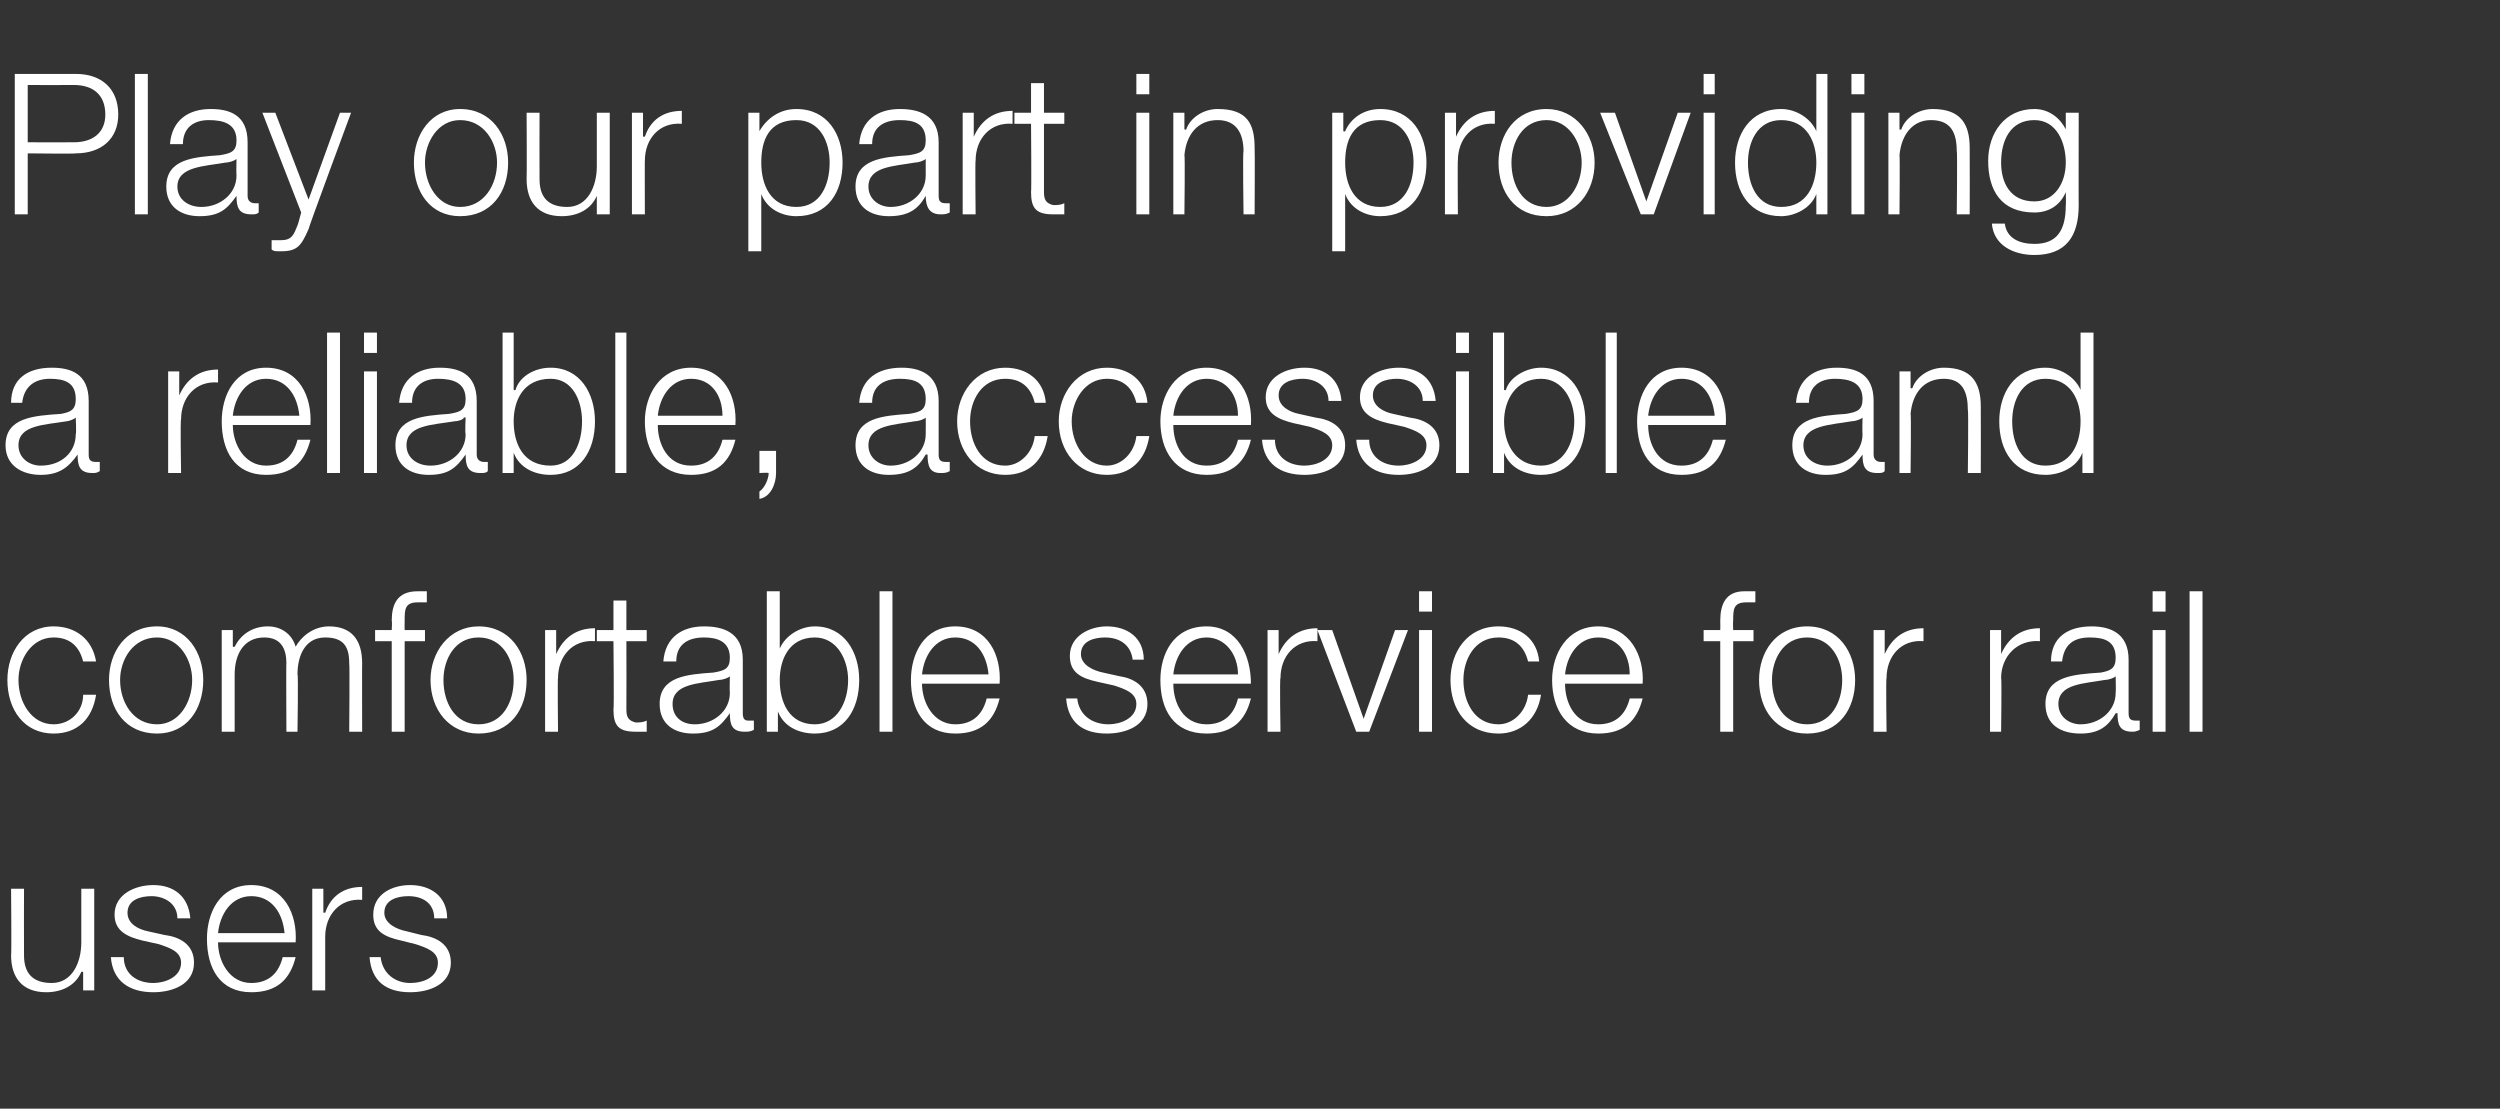 <?xml version="1.0" standalone="no"?><!DOCTYPE svg PUBLIC "-//W3C//DTD SVG 1.1//EN" "http://www.w3.org/Graphics/SVG/1.1/DTD/svg11.dtd"><svg xmlns="http://www.w3.org/2000/svg" version="1.1" width="135.3px" height="60px" viewBox="0 -4 135.3 60" style="top:-4px"><rect x="0" y="-4" width="135.3" height="60" fill="#333333" stroke="none"/>  <desc>Play our part in providing a reliable, accessible and comfortable service for rail users</desc>  <defs/>  <g id="Polygon155850">    <path d="M 5.1 49.6 L 4.5 49.6 L 4.5 48.6 C 4.5 48.6 4.43 48.58 4.4 48.6 C 4.1 49.3 3.4 49.7 2.5 49.7 C 1.2 49.7 0.6 48.9 0.6 47.7 C 0.63 47.65 0.6 44.1 0.6 44.1 L 1.3 44.1 C 1.3 44.1 1.29 47.66 1.3 47.7 C 1.3 48.6 1.7 49.2 2.8 49.2 C 3.9 49.2 4.4 48.1 4.4 47 C 4.4 46.97 4.4 44.1 4.4 44.1 L 5.1 44.1 L 5.1 49.6 Z M 9.6 45.7 C 9.6 44.9 8.9 44.5 8.2 44.5 C 7.6 44.5 6.9 44.7 6.9 45.4 C 6.9 46 7.5 46.3 8 46.4 C 8 46.4 8.9 46.6 8.9 46.6 C 9.7 46.7 10.5 47.1 10.5 48.1 C 10.5 49.3 9.3 49.7 8.3 49.7 C 7 49.7 6.1 49.1 6 47.8 C 6 47.8 6.7 47.8 6.7 47.8 C 6.7 48.7 7.4 49.2 8.3 49.2 C 8.9 49.2 9.8 48.9 9.8 48.1 C 9.8 47.5 9.2 47.3 8.6 47.1 C 8.6 47.1 7.7 46.9 7.7 46.9 C 6.9 46.7 6.2 46.4 6.2 45.5 C 6.2 44.4 7.3 43.9 8.3 43.9 C 9.4 43.9 10.2 44.5 10.3 45.7 C 10.3 45.7 9.6 45.7 9.6 45.7 Z M 15.4 46.5 C 15.3 45.4 14.7 44.5 13.6 44.5 C 12.5 44.5 11.9 45.5 11.8 46.5 C 11.8 46.5 15.4 46.5 15.4 46.5 Z M 11.8 47 C 11.8 48 12.4 49.2 13.6 49.2 C 14.6 49.2 15.1 48.6 15.3 47.8 C 15.3 47.8 16 47.8 16 47.8 C 15.7 49 15 49.7 13.6 49.7 C 11.9 49.7 11.2 48.4 11.2 46.8 C 11.2 45.4 11.9 43.9 13.6 43.9 C 15.4 43.9 16.1 45.5 16 47 C 16 47 11.8 47 11.8 47 Z M 16.9 44.1 L 17.5 44.1 L 17.5 45.4 C 17.5 45.4 17.57 45.38 17.6 45.4 C 17.9 44.5 18.6 44 19.6 44 C 19.6 44 19.6 44.7 19.6 44.7 C 18.4 44.6 17.6 45.5 17.6 46.7 C 17.6 46.65 17.6 49.6 17.6 49.6 L 16.9 49.6 L 16.9 44.1 Z M 23.5 45.7 C 23.5 44.9 22.9 44.5 22.1 44.5 C 21.5 44.5 20.8 44.7 20.8 45.4 C 20.8 46 21.5 46.3 22 46.4 C 22 46.4 22.8 46.6 22.8 46.6 C 23.6 46.7 24.4 47.1 24.4 48.1 C 24.4 49.3 23.2 49.7 22.2 49.7 C 20.9 49.7 20.1 49.1 20 47.8 C 20 47.8 20.6 47.8 20.6 47.8 C 20.7 48.7 21.4 49.2 22.2 49.2 C 22.9 49.2 23.7 48.9 23.7 48.1 C 23.7 47.5 23.1 47.3 22.5 47.1 C 22.5 47.1 21.7 46.9 21.7 46.9 C 20.8 46.7 20.2 46.4 20.2 45.5 C 20.2 44.4 21.2 43.9 22.2 43.9 C 23.3 43.9 24.2 44.5 24.2 45.7 C 24.2 45.7 23.5 45.7 23.5 45.7 Z " stroke="none" fill="#fff"/>  </g>  <g id="Polygon155849">    <path d="M 4.5 31.8 C 4.3 31 3.8 30.5 2.9 30.5 C 1.7 30.5 1 31.7 1 32.8 C 1 34 1.7 35.2 2.9 35.2 C 3.8 35.2 4.5 34.5 4.5 33.6 C 4.5 33.6 5.2 33.6 5.2 33.6 C 5 34.9 4.2 35.7 2.9 35.7 C 1.3 35.7 0.4 34.4 0.4 32.8 C 0.4 31.3 1.3 29.9 2.9 29.9 C 4.1 29.9 5 30.6 5.2 31.8 C 5.2 31.8 4.5 31.8 4.5 31.8 Z M 6.5 32.8 C 6.5 34 7.2 35.2 8.5 35.2 C 9.7 35.2 10.4 34 10.4 32.8 C 10.4 31.7 9.7 30.5 8.5 30.5 C 7.2 30.5 6.5 31.7 6.5 32.8 Z M 11 32.8 C 11 34.4 10.1 35.7 8.5 35.7 C 6.8 35.7 5.9 34.4 5.9 32.8 C 5.9 31.3 6.8 29.9 8.5 29.9 C 10.1 29.9 11 31.3 11 32.8 Z M 12 30.1 L 12.6 30.1 L 12.6 31 C 12.6 31 12.68 31.02 12.7 31 C 13 30.4 13.6 29.9 14.5 29.9 C 15.2 29.9 15.8 30.3 16 31 C 16.4 30.3 17.1 29.9 17.8 29.9 C 19 29.9 19.6 30.6 19.6 31.9 C 19.59 31.86 19.6 35.6 19.6 35.6 L 18.9 35.6 C 18.9 35.6 18.93 31.89 18.9 31.9 C 18.9 31 18.6 30.5 17.6 30.5 C 16.5 30.5 16.1 31.5 16.1 32.5 C 16.15 32.47 16.1 35.6 16.1 35.6 L 15.5 35.6 C 15.5 35.6 15.48 31.86 15.5 31.9 C 15.5 31.1 15.2 30.5 14.3 30.5 C 13.2 30.5 12.7 31.4 12.7 32.5 C 12.7 32.52 12.7 35.6 12.7 35.6 L 12 35.6 L 12 30.1 Z M 23 30.7 L 21.9 30.7 L 21.9 35.6 L 21.2 35.6 L 21.2 30.7 L 20.3 30.7 L 20.3 30.1 L 21.2 30.1 C 21.2 30.1 21.23 29.6 21.2 29.6 C 21.2 28.7 21.5 28 22.6 28 C 22.8 28 22.9 28 23.1 28 C 23.1 28 23.1 28.6 23.1 28.6 C 22.9 28.6 22.8 28.6 22.6 28.6 C 21.9 28.6 21.9 29 21.9 29.6 C 21.89 29.62 21.9 30.1 21.9 30.1 L 23 30.1 L 23 30.7 Z M 24 32.8 C 24 34 24.6 35.2 25.9 35.2 C 27.2 35.2 27.8 34 27.8 32.8 C 27.8 31.7 27.2 30.5 25.9 30.5 C 24.6 30.5 24 31.7 24 32.8 Z M 28.5 32.8 C 28.5 34.4 27.6 35.7 25.9 35.7 C 24.3 35.7 23.3 34.4 23.3 32.8 C 23.3 31.3 24.3 29.9 25.9 29.9 C 27.6 29.9 28.5 31.3 28.5 32.8 Z M 29.5 30.1 L 30.1 30.1 L 30.1 31.4 C 30.1 31.4 30.14 31.38 30.1 31.4 C 30.5 30.5 31.2 30 32.2 30 C 32.2 30 32.2 30.7 32.2 30.7 C 31 30.6 30.2 31.5 30.2 32.7 C 30.17 32.65 30.2 35.6 30.2 35.6 L 29.5 35.6 L 29.5 30.1 Z M 33.9 30.1 L 35 30.1 L 35 30.7 L 33.9 30.7 C 33.9 30.7 33.91 34.35 33.9 34.4 C 33.9 34.8 34 35 34.4 35.1 C 34.6 35.1 34.8 35.1 35 35 C 35 35 35 35.6 35 35.6 C 34.8 35.6 34.6 35.6 34.4 35.6 C 33.5 35.6 33.2 35.3 33.2 34.4 C 33.24 34.4 33.2 30.7 33.2 30.7 L 32.3 30.7 L 32.3 30.1 L 33.2 30.1 L 33.2 28.5 L 33.9 28.5 L 33.9 30.1 Z M 35.9 31.8 C 36 30.5 36.9 29.9 38.1 29.9 C 39.1 29.9 40.2 30.2 40.2 31.7 C 40.2 31.7 40.2 34.6 40.2 34.6 C 40.2 34.9 40.3 35 40.5 35 C 40.6 35 40.7 35 40.8 35 C 40.8 35 40.8 35.5 40.8 35.5 C 40.6 35.6 40.5 35.6 40.3 35.6 C 39.6 35.6 39.5 35.2 39.5 34.6 C 39.5 34.6 39.5 34.6 39.5 34.6 C 39 35.3 38.6 35.7 37.5 35.7 C 36.5 35.7 35.7 35.2 35.7 34.1 C 35.7 32.6 37.2 32.5 38.6 32.4 C 39.2 32.3 39.5 32.2 39.5 31.6 C 39.5 30.7 38.8 30.5 38.1 30.5 C 37.2 30.5 36.6 30.9 36.6 31.8 C 36.6 31.8 35.9 31.8 35.9 31.8 Z M 39.5 32.6 C 39.5 32.6 39.46 32.58 39.5 32.6 C 39.4 32.7 39.1 32.8 38.9 32.8 C 37.8 33 36.4 33 36.4 34.1 C 36.4 34.8 36.9 35.2 37.6 35.2 C 38.6 35.2 39.5 34.5 39.5 33.5 C 39.48 33.45 39.5 32.6 39.5 32.6 Z M 41.5 28 L 42.2 28 L 42.2 31.1 C 42.2 31.1 42.18 31.14 42.2 31.1 C 42.5 30.4 43.3 29.9 44.1 29.9 C 45.7 29.9 46.5 31.3 46.5 32.8 C 46.5 34.4 45.7 35.7 44.1 35.7 C 43.2 35.7 42.4 35.3 42.1 34.5 C 42.12 34.53 42.1 34.5 42.1 34.5 L 42.1 35.6 L 41.5 35.6 L 41.5 28 Z M 44.1 30.5 C 42.7 30.5 42.2 31.7 42.2 32.8 C 42.2 34 42.7 35.2 44.1 35.2 C 45.3 35.2 45.9 34 45.9 32.8 C 45.9 31.7 45.3 30.5 44.1 30.5 Z M 47.6 28 L 48.3 28 L 48.3 35.6 L 47.6 35.6 L 47.6 28 Z M 53.5 32.5 C 53.4 31.4 52.8 30.5 51.7 30.5 C 50.6 30.5 50 31.5 49.9 32.5 C 49.9 32.5 53.5 32.5 53.5 32.5 Z M 49.9 33 C 49.9 34 50.5 35.2 51.7 35.2 C 52.7 35.2 53.2 34.6 53.4 33.8 C 53.4 33.8 54.1 33.8 54.1 33.8 C 53.8 35 53.1 35.7 51.7 35.7 C 50 35.7 49.3 34.4 49.3 32.8 C 49.3 31.4 50 29.9 51.7 29.9 C 53.5 29.9 54.2 31.5 54.1 33 C 54.1 33 49.9 33 49.9 33 Z M 61.3 31.7 C 61.2 30.9 60.6 30.5 59.8 30.5 C 59.2 30.5 58.5 30.7 58.5 31.4 C 58.5 32 59.2 32.3 59.7 32.4 C 59.7 32.4 60.6 32.6 60.6 32.6 C 61.3 32.7 62.1 33.1 62.1 34.1 C 62.1 35.3 60.9 35.7 59.9 35.7 C 58.6 35.7 57.8 35.1 57.7 33.8 C 57.7 33.8 58.3 33.8 58.3 33.8 C 58.4 34.7 59.1 35.2 60 35.2 C 60.6 35.2 61.5 34.9 61.5 34.1 C 61.5 33.5 60.9 33.3 60.3 33.1 C 60.3 33.1 59.4 32.9 59.4 32.9 C 58.5 32.7 57.9 32.4 57.9 31.5 C 57.9 30.4 59 29.9 59.9 29.9 C 61 29.9 61.9 30.5 61.9 31.7 C 61.9 31.7 61.3 31.7 61.3 31.7 Z M 67 32.5 C 67 31.4 66.3 30.5 65.3 30.5 C 64.2 30.5 63.6 31.5 63.5 32.5 C 63.5 32.5 67 32.5 67 32.5 Z M 63.5 33 C 63.5 34 64 35.2 65.3 35.2 C 66.3 35.2 66.8 34.6 67 33.8 C 67 33.8 67.7 33.8 67.7 33.8 C 67.4 35 66.7 35.7 65.3 35.7 C 63.5 35.7 62.8 34.4 62.8 32.8 C 62.8 31.4 63.5 29.9 65.3 29.9 C 67 29.9 67.7 31.5 67.7 33 C 67.7 33 63.5 33 63.5 33 Z M 68.6 30.1 L 69.2 30.1 L 69.2 31.4 C 69.2 31.4 69.22 31.38 69.2 31.4 C 69.6 30.5 70.3 30 71.3 30 C 71.3 30 71.3 30.7 71.3 30.7 C 70.1 30.6 69.3 31.5 69.3 32.7 C 69.25 32.65 69.3 35.6 69.3 35.6 L 68.6 35.6 L 68.6 30.1 Z M 71.3 30.1 L 72.1 30.1 L 73.8 34.9 L 73.8 34.9 L 75.5 30.1 L 76.2 30.1 L 74.1 35.6 L 73.4 35.6 L 71.3 30.1 Z M 76.8 28 L 77.5 28 L 77.5 29.1 L 76.8 29.1 L 76.8 28 Z M 76.8 30.1 L 77.5 30.1 L 77.5 35.6 L 76.8 35.6 L 76.8 30.1 Z M 82.7 31.8 C 82.5 31 82 30.5 81.1 30.5 C 79.8 30.5 79.2 31.7 79.2 32.8 C 79.2 34 79.8 35.2 81.1 35.2 C 81.9 35.2 82.6 34.5 82.7 33.6 C 82.7 33.6 83.4 33.6 83.4 33.6 C 83.2 34.9 82.3 35.7 81.1 35.7 C 79.4 35.7 78.5 34.4 78.5 32.8 C 78.5 31.3 79.4 29.9 81.1 29.9 C 82.3 29.9 83.2 30.6 83.3 31.8 C 83.3 31.8 82.7 31.8 82.7 31.8 Z M 88.2 32.5 C 88.2 31.4 87.6 30.5 86.5 30.5 C 85.4 30.5 84.8 31.5 84.7 32.5 C 84.7 32.5 88.2 32.5 88.2 32.5 Z M 84.7 33 C 84.7 34 85.2 35.2 86.5 35.2 C 87.5 35.2 88 34.6 88.2 33.8 C 88.2 33.8 88.9 33.8 88.9 33.8 C 88.6 35 87.9 35.7 86.5 35.7 C 84.8 35.7 84 34.4 84 32.8 C 84 31.4 84.8 29.9 86.5 29.9 C 88.2 29.9 89 31.5 88.9 33 C 88.9 33 84.7 33 84.7 33 Z M 94.9 30.7 L 93.8 30.7 L 93.8 35.6 L 93.1 35.6 L 93.1 30.7 L 92.2 30.7 L 92.2 30.1 L 93.1 30.1 C 93.1 30.1 93.11 29.6 93.1 29.6 C 93.1 28.7 93.4 28 94.4 28 C 94.6 28 94.8 28 95 28 C 95 28 95 28.6 95 28.6 C 94.8 28.6 94.7 28.6 94.5 28.6 C 93.8 28.6 93.8 29 93.8 29.6 C 93.78 29.62 93.8 30.1 93.8 30.1 L 94.9 30.1 L 94.9 30.7 Z M 95.9 32.8 C 95.9 34 96.5 35.2 97.8 35.2 C 99.1 35.2 99.7 34 99.7 32.8 C 99.7 31.7 99.1 30.5 97.8 30.5 C 96.5 30.5 95.9 31.7 95.9 32.8 Z M 100.4 32.8 C 100.4 34.4 99.5 35.7 97.8 35.7 C 96.1 35.7 95.2 34.4 95.2 32.8 C 95.2 31.3 96.1 29.9 97.8 29.9 C 99.5 29.9 100.4 31.3 100.4 32.8 Z M 101.4 30.1 L 102 30.1 L 102 31.4 C 102 31.4 102.03 31.38 102 31.4 C 102.4 30.5 103.1 30 104.1 30 C 104.1 30 104.1 30.7 104.1 30.7 C 102.9 30.6 102.1 31.5 102.1 32.7 C 102.06 32.65 102.1 35.6 102.1 35.6 L 101.4 35.6 L 101.4 30.1 Z M 107.7 30.1 L 108.3 30.1 L 108.3 31.4 C 108.3 31.4 108.31 31.38 108.3 31.4 C 108.7 30.5 109.4 30 110.4 30 C 110.4 30 110.4 30.7 110.4 30.7 C 109.2 30.6 108.3 31.5 108.3 32.7 C 108.34 32.65 108.3 35.6 108.3 35.6 L 107.7 35.6 L 107.7 30.1 Z M 111 31.8 C 111 30.5 111.9 29.9 113.2 29.9 C 114.1 29.9 115.2 30.2 115.2 31.7 C 115.2 31.7 115.2 34.6 115.2 34.6 C 115.2 34.9 115.3 35 115.6 35 C 115.6 35 115.7 35 115.8 35 C 115.8 35 115.8 35.5 115.8 35.5 C 115.6 35.6 115.5 35.6 115.4 35.6 C 114.7 35.6 114.6 35.2 114.6 34.6 C 114.6 34.6 114.5 34.6 114.5 34.6 C 114.1 35.3 113.6 35.7 112.6 35.7 C 111.5 35.7 110.7 35.2 110.7 34.1 C 110.7 32.6 112.2 32.5 113.7 32.4 C 114.2 32.3 114.5 32.2 114.5 31.6 C 114.5 30.7 113.9 30.5 113.1 30.5 C 112.2 30.5 111.7 30.9 111.6 31.8 C 111.6 31.8 111 31.8 111 31.8 Z M 114.5 32.6 C 114.5 32.6 114.49 32.58 114.5 32.6 C 114.4 32.7 114.1 32.8 113.9 32.8 C 112.8 33 111.4 33 111.4 34.1 C 111.4 34.8 112 35.2 112.6 35.2 C 113.6 35.2 114.5 34.5 114.5 33.5 C 114.52 33.45 114.5 32.6 114.5 32.6 Z M 116.5 28 L 117.2 28 L 117.2 29.1 L 116.5 29.1 L 116.5 28 Z M 116.5 30.1 L 117.2 30.1 L 117.2 35.6 L 116.5 35.6 L 116.5 30.1 Z M 118.5 28 L 119.2 28 L 119.2 35.6 L 118.5 35.6 L 118.5 28 Z " stroke="none" fill="#fff"/>  </g>  <g id="Polygon155848">    <path d="M 0.6 17.8 C 0.6 16.5 1.5 15.9 2.8 15.9 C 3.8 15.9 4.8 16.2 4.8 17.7 C 4.8 17.7 4.8 20.6 4.8 20.6 C 4.8 20.9 4.9 21 5.2 21 C 5.3 21 5.3 21 5.4 21 C 5.4 21 5.4 21.5 5.4 21.5 C 5.2 21.6 5.2 21.6 5 21.6 C 4.3 21.6 4.2 21.2 4.2 20.6 C 4.2 20.6 4.2 20.6 4.2 20.6 C 3.7 21.3 3.2 21.7 2.2 21.7 C 1.2 21.7 0.3 21.2 0.3 20.1 C 0.3 18.6 1.8 18.5 3.3 18.4 C 3.8 18.3 4.1 18.2 4.1 17.6 C 4.1 16.7 3.5 16.5 2.7 16.5 C 1.9 16.5 1.3 16.9 1.2 17.8 C 1.2 17.8 0.6 17.8 0.6 17.8 Z M 4.1 18.6 C 4.1 18.6 4.11 18.58 4.1 18.6 C 4 18.7 3.7 18.8 3.6 18.8 C 2.4 19 1 19 1 20.1 C 1 20.8 1.6 21.2 2.2 21.2 C 3.3 21.2 4.1 20.5 4.1 19.5 C 4.14 19.45 4.1 18.6 4.1 18.6 Z M 9.1 16.1 L 9.7 16.1 L 9.7 17.4 C 9.7 17.4 9.72 17.38 9.7 17.4 C 10.1 16.5 10.8 16 11.8 16 C 11.8 16 11.8 16.7 11.8 16.7 C 10.6 16.6 9.8 17.5 9.8 18.7 C 9.75 18.65 9.8 21.6 9.8 21.6 L 9.1 21.6 L 9.1 16.1 Z M 16.2 18.5 C 16.1 17.4 15.5 16.5 14.4 16.5 C 13.3 16.5 12.7 17.5 12.6 18.5 C 12.6 18.5 16.2 18.5 16.2 18.5 Z M 12.6 19 C 12.6 20 13.2 21.2 14.4 21.2 C 15.4 21.2 15.9 20.6 16.1 19.8 C 16.1 19.8 16.8 19.8 16.8 19.8 C 16.5 21 15.8 21.7 14.4 21.7 C 12.7 21.7 12 20.4 12 18.8 C 12 17.4 12.7 15.9 14.4 15.9 C 16.2 15.9 16.9 17.5 16.8 19 C 16.8 19 12.6 19 12.6 19 Z M 17.7 14 L 18.4 14 L 18.4 21.6 L 17.7 21.6 L 17.7 14 Z M 19.7 14 L 20.4 14 L 20.4 15.1 L 19.7 15.1 L 19.7 14 Z M 19.7 16.1 L 20.4 16.1 L 20.4 21.6 L 19.7 21.6 L 19.7 16.1 Z M 21.6 17.8 C 21.7 16.5 22.6 15.9 23.8 15.9 C 24.8 15.9 25.8 16.2 25.8 17.7 C 25.8 17.7 25.8 20.6 25.8 20.6 C 25.8 20.9 26 21 26.2 21 C 26.3 21 26.4 21 26.4 21 C 26.4 21 26.4 21.5 26.4 21.5 C 26.3 21.6 26.2 21.6 26 21.6 C 25.3 21.6 25.2 21.2 25.2 20.6 C 25.2 20.6 25.2 20.6 25.2 20.6 C 24.7 21.3 24.3 21.7 23.2 21.7 C 22.2 21.7 21.4 21.2 21.4 20.1 C 21.4 18.6 22.9 18.5 24.3 18.4 C 24.9 18.3 25.2 18.2 25.2 17.6 C 25.2 16.7 24.5 16.5 23.7 16.5 C 22.9 16.5 22.3 16.9 22.3 17.8 C 22.3 17.8 21.6 17.8 21.6 17.8 Z M 25.2 18.6 C 25.2 18.6 25.14 18.58 25.1 18.6 C 25.1 18.7 24.8 18.8 24.6 18.8 C 23.4 19 22 19 22 20.1 C 22 20.8 22.6 21.2 23.3 21.2 C 24.3 21.2 25.2 20.5 25.2 19.5 C 25.16 19.45 25.2 18.6 25.2 18.6 Z M 27.2 14 L 27.8 14 L 27.8 17.1 C 27.8 17.1 27.85 17.14 27.9 17.1 C 28.1 16.4 28.9 15.9 29.8 15.9 C 31.4 15.9 32.2 17.3 32.2 18.8 C 32.2 20.4 31.4 21.7 29.8 21.7 C 28.9 21.7 28.1 21.3 27.8 20.5 C 27.8 20.53 27.8 20.5 27.8 20.5 L 27.8 21.6 L 27.2 21.6 L 27.2 14 Z M 29.8 16.5 C 28.3 16.5 27.8 17.7 27.8 18.8 C 27.8 20 28.3 21.2 29.8 21.2 C 31 21.2 31.5 20 31.5 18.8 C 31.5 17.7 31 16.5 29.8 16.5 Z M 33.3 14 L 33.9 14 L 33.9 21.6 L 33.3 21.6 L 33.3 14 Z M 39.1 18.5 C 39.1 17.4 38.5 16.5 37.4 16.5 C 36.3 16.5 35.7 17.5 35.6 18.5 C 35.6 18.5 39.1 18.5 39.1 18.5 Z M 35.6 19 C 35.6 20 36.1 21.2 37.4 21.2 C 38.4 21.2 38.9 20.6 39.1 19.8 C 39.1 19.8 39.8 19.8 39.8 19.8 C 39.5 21 38.8 21.7 37.4 21.7 C 35.7 21.7 34.9 20.4 34.9 18.8 C 34.9 17.4 35.7 15.9 37.4 15.9 C 39.2 15.9 39.9 17.5 39.8 19 C 39.8 19 35.6 19 35.6 19 Z M 42 20.4 C 42 20.4 42 21.58 42 21.6 C 42 22.2 41.7 22.9 41.1 23 C 41.1 23 41.1 22.6 41.1 22.6 C 41.4 22.4 41.6 21.9 41.6 21.6 C 41.55 21.57 41.1 21.6 41.1 21.6 L 41.1 20.4 L 42 20.4 Z M 46.5 17.8 C 46.6 16.5 47.5 15.9 48.8 15.9 C 49.7 15.9 50.8 16.2 50.8 17.7 C 50.8 17.7 50.8 20.6 50.8 20.6 C 50.8 20.9 50.9 21 51.2 21 C 51.2 21 51.3 21 51.4 21 C 51.4 21 51.4 21.5 51.4 21.5 C 51.2 21.6 51.1 21.6 50.9 21.6 C 50.3 21.6 50.2 21.2 50.2 20.6 C 50.2 20.6 50.1 20.6 50.1 20.6 C 49.7 21.3 49.2 21.7 48.1 21.7 C 47.1 21.7 46.3 21.2 46.3 20.1 C 46.3 18.6 47.8 18.5 49.2 18.4 C 49.8 18.3 50.1 18.2 50.1 17.6 C 50.1 16.7 49.5 16.5 48.7 16.5 C 47.8 16.5 47.2 16.9 47.2 17.8 C 47.2 17.8 46.5 17.8 46.5 17.8 Z M 50.1 18.6 C 50.1 18.6 50.09 18.58 50.1 18.6 C 50 18.7 49.7 18.8 49.5 18.8 C 48.4 19 47 19 47 20.1 C 47 20.8 47.6 21.2 48.2 21.2 C 49.2 21.2 50.1 20.5 50.1 19.5 C 50.11 19.45 50.1 18.6 50.1 18.6 Z M 56 17.8 C 55.8 17 55.3 16.5 54.4 16.5 C 53.1 16.5 52.5 17.7 52.5 18.8 C 52.5 20 53.1 21.2 54.4 21.2 C 55.2 21.2 55.9 20.5 56 19.6 C 56 19.6 56.7 19.6 56.7 19.6 C 56.5 20.9 55.7 21.7 54.4 21.7 C 52.8 21.7 51.8 20.4 51.8 18.8 C 51.8 17.3 52.8 15.9 54.4 15.9 C 55.6 15.9 56.5 16.6 56.6 17.8 C 56.6 17.8 56 17.8 56 17.8 Z M 61.5 17.8 C 61.3 17 60.8 16.5 59.9 16.5 C 58.7 16.5 58 17.7 58 18.8 C 58 20 58.7 21.2 59.9 21.2 C 60.7 21.2 61.4 20.5 61.5 19.6 C 61.5 19.6 62.2 19.6 62.2 19.6 C 62 20.9 61.2 21.7 59.9 21.7 C 58.3 21.7 57.3 20.4 57.3 18.8 C 57.3 17.3 58.3 15.9 59.9 15.9 C 61.1 15.9 62 16.6 62.1 17.8 C 62.1 17.8 61.5 17.8 61.5 17.8 Z M 67 18.5 C 67 17.4 66.4 16.5 65.3 16.5 C 64.2 16.5 63.6 17.5 63.5 18.5 C 63.5 18.5 67 18.5 67 18.5 Z M 63.5 19 C 63.5 20 64 21.2 65.3 21.2 C 66.3 21.2 66.8 20.6 67 19.8 C 67 19.8 67.7 19.8 67.7 19.8 C 67.4 21 66.7 21.7 65.3 21.7 C 63.6 21.7 62.8 20.4 62.8 18.8 C 62.8 17.4 63.6 15.9 65.3 15.9 C 67.1 15.9 67.8 17.5 67.7 19 C 67.7 19 63.5 19 63.5 19 Z M 71.9 17.7 C 71.9 16.9 71.2 16.5 70.5 16.5 C 69.9 16.5 69.2 16.7 69.2 17.4 C 69.2 18 69.8 18.3 70.3 18.4 C 70.3 18.4 71.2 18.6 71.2 18.6 C 72 18.7 72.8 19.1 72.8 20.1 C 72.8 21.3 71.6 21.7 70.6 21.7 C 69.3 21.7 68.4 21.1 68.3 19.8 C 68.3 19.8 69 19.8 69 19.8 C 69 20.7 69.7 21.2 70.6 21.2 C 71.2 21.2 72.1 20.9 72.1 20.1 C 72.1 19.5 71.5 19.3 70.9 19.1 C 70.9 19.1 70 18.9 70 18.9 C 69.2 18.7 68.5 18.4 68.5 17.5 C 68.5 16.4 69.6 15.9 70.6 15.9 C 71.7 15.9 72.5 16.5 72.6 17.7 C 72.6 17.7 71.9 17.7 71.9 17.7 Z M 77 17.7 C 77 16.9 76.3 16.5 75.6 16.5 C 75 16.5 74.3 16.7 74.3 17.4 C 74.3 18 74.9 18.3 75.4 18.4 C 75.4 18.4 76.3 18.6 76.3 18.6 C 77.1 18.7 77.9 19.1 77.9 20.1 C 77.9 21.3 76.7 21.7 75.7 21.7 C 74.4 21.7 73.5 21.1 73.4 19.8 C 73.4 19.8 74.1 19.8 74.1 19.8 C 74.1 20.7 74.8 21.2 75.7 21.2 C 76.3 21.2 77.2 20.9 77.2 20.1 C 77.2 19.5 76.6 19.3 76 19.1 C 76 19.1 75.1 18.9 75.1 18.9 C 74.3 18.7 73.6 18.4 73.6 17.5 C 73.6 16.4 74.7 15.9 75.7 15.9 C 76.8 15.9 77.6 16.5 77.7 17.7 C 77.7 17.7 77 17.7 77 17.7 Z M 78.8 14 L 79.5 14 L 79.5 15.1 L 78.8 15.1 L 78.8 14 Z M 78.8 16.1 L 79.5 16.1 L 79.5 21.6 L 78.8 21.6 L 78.8 16.1 Z M 80.8 14 L 81.4 14 L 81.4 17.1 C 81.4 17.1 81.47 17.14 81.5 17.1 C 81.7 16.4 82.6 15.9 83.4 15.9 C 85 15.9 85.8 17.3 85.8 18.8 C 85.8 20.4 85 21.7 83.4 21.7 C 82.5 21.7 81.7 21.3 81.4 20.5 C 81.41 20.53 81.4 20.5 81.4 20.5 L 81.4 21.6 L 80.8 21.6 L 80.8 14 Z M 83.4 16.5 C 82 16.5 81.4 17.7 81.4 18.8 C 81.4 20 82 21.2 83.4 21.2 C 84.6 21.2 85.2 20 85.2 18.8 C 85.2 17.7 84.6 16.5 83.4 16.5 Z M 86.9 14 L 87.5 14 L 87.5 21.6 L 86.9 21.6 L 86.9 14 Z M 92.8 18.5 C 92.7 17.4 92.1 16.5 91 16.5 C 89.9 16.5 89.3 17.5 89.2 18.5 C 89.2 18.5 92.8 18.5 92.8 18.5 Z M 89.2 19 C 89.2 20 89.7 21.2 91 21.2 C 92 21.2 92.5 20.6 92.7 19.8 C 92.7 19.8 93.4 19.8 93.4 19.8 C 93.1 21 92.4 21.7 91 21.7 C 89.3 21.7 88.6 20.4 88.6 18.8 C 88.6 17.4 89.3 15.9 91 15.9 C 92.8 15.9 93.5 17.5 93.4 19 C 93.4 19 89.2 19 89.2 19 Z M 97.2 17.8 C 97.3 16.5 98.2 15.9 99.4 15.9 C 100.4 15.9 101.4 16.2 101.4 17.7 C 101.4 17.7 101.4 20.6 101.4 20.6 C 101.4 20.9 101.6 21 101.8 21 C 101.9 21 102 21 102 21 C 102 21 102 21.5 102 21.5 C 101.9 21.6 101.8 21.6 101.6 21.6 C 100.9 21.6 100.8 21.2 100.8 20.6 C 100.8 20.6 100.8 20.6 100.8 20.6 C 100.3 21.3 99.9 21.7 98.8 21.7 C 97.8 21.7 97 21.2 97 20.1 C 97 18.6 98.5 18.5 99.9 18.4 C 100.5 18.3 100.8 18.2 100.8 17.6 C 100.8 16.7 100.1 16.5 99.3 16.5 C 98.5 16.5 97.9 16.9 97.9 17.8 C 97.9 17.8 97.2 17.8 97.2 17.8 Z M 100.8 18.6 C 100.8 18.6 100.75 18.58 100.8 18.6 C 100.7 18.7 100.4 18.8 100.2 18.8 C 99.1 19 97.6 19 97.6 20.1 C 97.6 20.8 98.2 21.2 98.9 21.2 C 99.9 21.2 100.8 20.5 100.8 19.5 C 100.78 19.45 100.8 18.6 100.8 18.6 Z M 102.8 16.1 L 103.4 16.1 L 103.4 17 C 103.4 17 103.46 17.04 103.5 17 C 103.7 16.4 104.4 15.9 105.2 15.9 C 106.7 15.9 107.2 16.7 107.2 18 C 107.21 18.05 107.2 21.6 107.2 21.6 L 106.5 21.6 C 106.5 21.6 106.54 18.16 106.5 18.2 C 106.5 17.2 106.2 16.5 105.2 16.5 C 104.1 16.5 103.5 17.3 103.4 18.4 C 103.44 18.38 103.4 21.6 103.4 21.6 L 102.8 21.6 L 102.8 16.1 Z M 113.3 21.6 L 112.7 21.6 L 112.7 20.5 C 112.7 20.5 112.65 20.53 112.7 20.5 C 112.4 21.3 111.5 21.7 110.7 21.7 C 109 21.7 108.2 20.4 108.2 18.8 C 108.2 17.3 109 15.9 110.7 15.9 C 111.5 15.9 112.3 16.4 112.6 17.1 C 112.6 17.14 112.6 17.1 112.6 17.1 L 112.6 14 L 113.3 14 L 113.3 21.6 Z M 110.7 21.2 C 112.1 21.2 112.6 20 112.6 18.8 C 112.6 17.7 112.1 16.5 110.7 16.5 C 109.4 16.5 108.9 17.7 108.9 18.8 C 108.9 20 109.4 21.2 110.7 21.2 Z " stroke="none" fill="#fff"/>  </g>  <g id="Polygon155847">    <path d="M 1.5 3.7 C 1.5 3.7 3.97 3.71 4 3.7 C 5 3.7 5.7 3.2 5.7 2.2 C 5.7 1.1 5 0.6 4 0.6 C 3.97 0.61 1.5 0.6 1.5 0.6 L 1.5 3.7 Z M 0.8 0 C 0.8 0 4.12 0 4.1 0 C 5.5 0 6.4 0.8 6.4 2.2 C 6.4 3.5 5.5 4.3 4.1 4.3 C 4.12 4.33 1.5 4.3 1.5 4.3 L 1.5 7.6 L 0.8 7.6 L 0.8 0 Z M 7.3 0 L 8 0 L 8 7.6 L 7.3 7.6 L 7.3 0 Z M 9.2 3.8 C 9.3 2.5 10.2 1.9 11.4 1.9 C 12.4 1.9 13.4 2.2 13.4 3.7 C 13.4 3.7 13.4 6.6 13.4 6.6 C 13.4 6.9 13.6 7 13.8 7 C 13.9 7 14 7 14 7 C 14 7 14 7.5 14 7.5 C 13.9 7.6 13.8 7.6 13.6 7.6 C 12.9 7.6 12.8 7.2 12.8 6.6 C 12.8 6.6 12.8 6.6 12.8 6.6 C 12.3 7.3 11.9 7.7 10.8 7.7 C 9.8 7.7 9 7.2 9 6.1 C 9 4.6 10.5 4.5 11.9 4.4 C 12.5 4.3 12.8 4.2 12.8 3.6 C 12.8 2.7 12.1 2.5 11.3 2.5 C 10.5 2.5 9.9 2.9 9.9 3.8 C 9.9 3.8 9.2 3.8 9.2 3.8 Z M 12.8 4.6 C 12.8 4.6 12.76 4.58 12.8 4.6 C 12.7 4.7 12.4 4.8 12.2 4.8 C 11.1 5 9.6 5 9.6 6.1 C 9.6 6.8 10.2 7.2 10.9 7.2 C 11.9 7.2 12.8 6.5 12.8 5.5 C 12.78 5.45 12.8 4.6 12.8 4.6 Z M 14.2 2.1 L 14.9 2.1 L 16.7 6.8 L 18.4 2.1 L 19 2.1 C 19 2.1 16.66 8.41 16.7 8.4 C 16.3 9.3 16.1 9.6 15.2 9.6 C 14.9 9.6 14.8 9.6 14.7 9.5 C 14.7 9.5 14.7 9 14.7 9 C 14.9 9 15 9 15.2 9 C 15.8 9 15.9 8.7 16.1 8.2 C 16.12 8.18 16.3 7.5 16.3 7.5 L 14.2 2.1 Z M 23 4.8 C 23 6 23.7 7.2 24.9 7.2 C 26.2 7.2 26.9 6 26.9 4.8 C 26.9 3.7 26.2 2.5 24.9 2.5 C 23.7 2.5 23 3.7 23 4.8 Z M 27.5 4.8 C 27.5 6.4 26.6 7.7 24.9 7.7 C 23.3 7.7 22.4 6.4 22.4 4.8 C 22.4 3.3 23.3 1.9 24.9 1.9 C 26.6 1.9 27.5 3.3 27.5 4.8 Z M 33 7.6 L 32.3 7.6 L 32.3 6.6 C 32.3 6.6 32.33 6.58 32.3 6.6 C 32 7.3 31.3 7.7 30.4 7.7 C 29.1 7.7 28.5 6.9 28.5 5.7 C 28.52 5.65 28.5 2.1 28.5 2.1 L 29.2 2.1 C 29.2 2.1 29.19 5.66 29.2 5.7 C 29.2 6.6 29.6 7.2 30.7 7.2 C 31.8 7.2 32.3 6.1 32.3 5 C 32.3 4.97 32.3 2.1 32.3 2.1 L 33 2.1 L 33 7.6 Z M 34.2 2.1 L 34.8 2.1 L 34.8 3.4 C 34.8 3.4 34.86 3.38 34.9 3.4 C 35.2 2.5 35.9 2 36.9 2 C 36.9 2 36.9 2.7 36.9 2.7 C 35.7 2.6 34.9 3.5 34.9 4.7 C 34.89 4.65 34.9 7.6 34.9 7.6 L 34.2 7.6 L 34.2 2.1 Z M 40.5 2.1 L 41.1 2.1 L 41.1 3.1 C 41.1 3.1 41.15 3.14 41.1 3.1 C 41.5 2.4 42.2 1.9 43.1 1.9 C 44.8 1.9 45.6 3.3 45.6 4.8 C 45.6 6.4 44.8 7.7 43.1 7.7 C 42.3 7.7 41.5 7.3 41.2 6.5 C 41.2 6.53 41.2 6.5 41.2 6.5 L 41.2 9.6 L 40.5 9.6 L 40.5 2.1 Z M 43.1 2.5 C 41.6 2.5 41.2 3.6 41.2 4.8 C 41.2 6 41.7 7.2 43.1 7.2 C 44.4 7.2 44.9 6 44.9 4.8 C 44.9 3.7 44.4 2.5 43.1 2.5 Z M 46.5 3.8 C 46.6 2.5 47.5 1.9 48.7 1.9 C 49.7 1.9 50.8 2.2 50.8 3.7 C 50.8 3.7 50.8 6.6 50.8 6.6 C 50.8 6.9 50.9 7 51.2 7 C 51.2 7 51.3 7 51.4 7 C 51.4 7 51.4 7.5 51.4 7.5 C 51.2 7.6 51.1 7.6 50.9 7.6 C 50.3 7.6 50.1 7.2 50.1 6.6 C 50.1 6.6 50.1 6.6 50.1 6.6 C 49.7 7.3 49.2 7.7 48.1 7.7 C 47.1 7.7 46.3 7.2 46.3 6.1 C 46.3 4.6 47.8 4.5 49.2 4.4 C 49.8 4.3 50.1 4.2 50.1 3.6 C 50.1 2.7 49.5 2.5 48.7 2.5 C 47.8 2.5 47.2 2.9 47.2 3.8 C 47.2 3.8 46.5 3.8 46.5 3.8 Z M 50.1 4.6 C 50.1 4.6 50.08 4.58 50.1 4.6 C 50 4.7 49.7 4.8 49.5 4.8 C 48.4 5 47 5 47 6.1 C 47 6.8 47.6 7.2 48.2 7.2 C 49.2 7.2 50.1 6.5 50.1 5.5 C 50.1 5.45 50.1 4.6 50.1 4.6 Z M 52.1 2.1 L 52.7 2.1 L 52.7 3.4 C 52.7 3.4 52.74 3.38 52.7 3.4 C 53.1 2.5 53.8 2 54.8 2 C 54.8 2 54.8 2.7 54.8 2.7 C 53.6 2.6 52.8 3.5 52.8 4.7 C 52.77 4.65 52.8 7.6 52.8 7.6 L 52.1 7.6 L 52.1 2.1 Z M 56.5 2.1 L 57.6 2.1 L 57.6 2.7 L 56.5 2.7 C 56.5 2.7 56.5 6.35 56.5 6.4 C 56.5 6.8 56.6 7 57 7.1 C 57.2 7.1 57.4 7.1 57.6 7 C 57.6 7 57.6 7.6 57.6 7.6 C 57.4 7.6 57.2 7.6 57 7.6 C 56.1 7.6 55.8 7.3 55.8 6.4 C 55.83 6.4 55.8 2.7 55.8 2.7 L 54.9 2.7 L 54.9 2.1 L 55.8 2.1 L 55.8 0.5 L 56.5 0.5 L 56.5 2.1 Z M 61.5 0 L 62.2 0 L 62.2 1.1 L 61.5 1.1 L 61.5 0 Z M 61.5 2.1 L 62.2 2.1 L 62.2 7.6 L 61.5 7.6 L 61.5 2.1 Z M 63.5 2.1 L 64.1 2.1 L 64.1 3 C 64.1 3 64.16 3.04 64.2 3 C 64.4 2.4 65.1 1.9 65.9 1.9 C 67.5 1.9 67.9 2.7 67.9 4 C 67.92 4.05 67.9 7.6 67.9 7.6 L 67.3 7.6 C 67.3 7.6 67.25 4.16 67.3 4.2 C 67.3 3.2 66.9 2.5 65.9 2.5 C 64.8 2.5 64.2 3.3 64.1 4.4 C 64.14 4.38 64.1 7.6 64.1 7.6 L 63.5 7.6 L 63.5 2.1 Z M 72.1 2.1 L 72.7 2.1 L 72.7 3.1 C 72.7 3.1 72.76 3.14 72.8 3.1 C 73.1 2.4 73.8 1.9 74.7 1.9 C 76.4 1.9 77.2 3.3 77.2 4.8 C 77.2 6.4 76.4 7.7 74.7 7.7 C 73.9 7.7 73.1 7.3 72.8 6.5 C 72.82 6.53 72.8 6.5 72.8 6.5 L 72.8 9.6 L 72.1 9.6 L 72.1 2.1 Z M 74.7 2.5 C 73.2 2.5 72.8 3.6 72.8 4.8 C 72.8 6 73.3 7.2 74.7 7.2 C 76 7.2 76.5 6 76.5 4.8 C 76.5 3.7 76 2.5 74.7 2.5 Z M 78.2 2.1 L 78.8 2.1 L 78.8 3.4 C 78.8 3.4 78.85 3.38 78.8 3.4 C 79.2 2.5 79.9 2 80.9 2 C 80.9 2 80.9 2.7 80.9 2.7 C 79.7 2.6 78.9 3.5 78.9 4.7 C 78.88 4.65 78.9 7.6 78.9 7.6 L 78.2 7.6 L 78.2 2.1 Z M 81.8 4.8 C 81.8 6 82.4 7.2 83.7 7.2 C 84.9 7.2 85.6 6 85.6 4.8 C 85.6 3.7 84.9 2.5 83.7 2.5 C 82.4 2.5 81.8 3.7 81.8 4.8 Z M 86.3 4.8 C 86.3 6.4 85.3 7.7 83.7 7.7 C 82 7.7 81.1 6.4 81.1 4.8 C 81.1 3.3 82 1.9 83.7 1.9 C 85.3 1.9 86.3 3.3 86.3 4.8 Z M 86.6 2.1 L 87.4 2.1 L 89.1 6.9 L 89.1 6.9 L 90.8 2.1 L 91.5 2.1 L 89.5 7.6 L 88.8 7.6 L 86.6 2.1 Z M 92.2 0 L 92.8 0 L 92.8 1.1 L 92.2 1.1 L 92.2 0 Z M 92.2 2.1 L 92.8 2.1 L 92.8 7.6 L 92.2 7.6 L 92.2 2.1 Z M 98.9 7.6 L 98.3 7.6 L 98.3 6.5 C 98.3 6.5 98.3 6.53 98.3 6.5 C 98 7.3 97.1 7.7 96.4 7.7 C 94.7 7.7 93.9 6.4 93.9 4.8 C 93.9 3.3 94.7 1.9 96.4 1.9 C 97.2 1.9 98 2.4 98.3 3.1 C 98.25 3.14 98.3 3.1 98.3 3.1 L 98.3 0 L 98.9 0 L 98.9 7.6 Z M 96.4 7.2 C 97.8 7.2 98.3 6 98.3 4.8 C 98.3 3.7 97.8 2.5 96.4 2.5 C 95.1 2.5 94.6 3.7 94.6 4.8 C 94.6 6 95.1 7.2 96.4 7.2 Z M 100.2 0 L 100.9 0 L 100.9 1.1 L 100.2 1.1 L 100.2 0 Z M 100.2 2.1 L 100.9 2.1 L 100.9 7.6 L 100.2 7.6 L 100.2 2.1 Z M 102.2 2.1 L 102.8 2.1 L 102.8 3 C 102.8 3 102.85 3.04 102.9 3 C 103.1 2.4 103.8 1.9 104.6 1.9 C 106.1 1.9 106.6 2.7 106.6 4 C 106.61 4.05 106.6 7.6 106.6 7.6 L 105.9 7.6 C 105.9 7.6 105.94 4.16 105.9 4.2 C 105.9 3.2 105.6 2.5 104.5 2.5 C 103.5 2.5 102.9 3.3 102.8 4.4 C 102.83 4.38 102.8 7.6 102.8 7.6 L 102.2 7.6 L 102.2 2.1 Z M 112.5 7.1 C 112.5 8.8 111.8 9.8 110.1 9.8 C 109 9.8 107.9 9.3 107.8 8.1 C 107.8 8.1 108.5 8.1 108.5 8.1 C 108.6 8.9 109.3 9.2 110.1 9.2 C 111.3 9.2 111.8 8.5 111.8 7.1 C 111.82 7.12 111.8 6.4 111.8 6.4 C 111.8 6.4 111.8 6.38 111.8 6.4 C 111.5 7.1 110.9 7.5 110.1 7.5 C 108.3 7.5 107.6 6.3 107.6 4.7 C 107.6 3.2 108.5 1.9 110.1 1.9 C 110.9 1.9 111.5 2.4 111.8 3 C 111.8 3.04 111.8 3 111.8 3 L 111.8 2.1 L 112.5 2.1 C 112.5 2.1 112.49 7.12 112.5 7.1 Z M 111.8 4.8 C 111.8 3.7 111.3 2.5 110.1 2.5 C 108.8 2.5 108.3 3.6 108.3 4.8 C 108.3 5.9 108.8 6.9 110.1 6.9 C 111.2 6.9 111.8 5.9 111.8 4.8 Z " stroke="none" fill="#fff"/>  </g></svg>